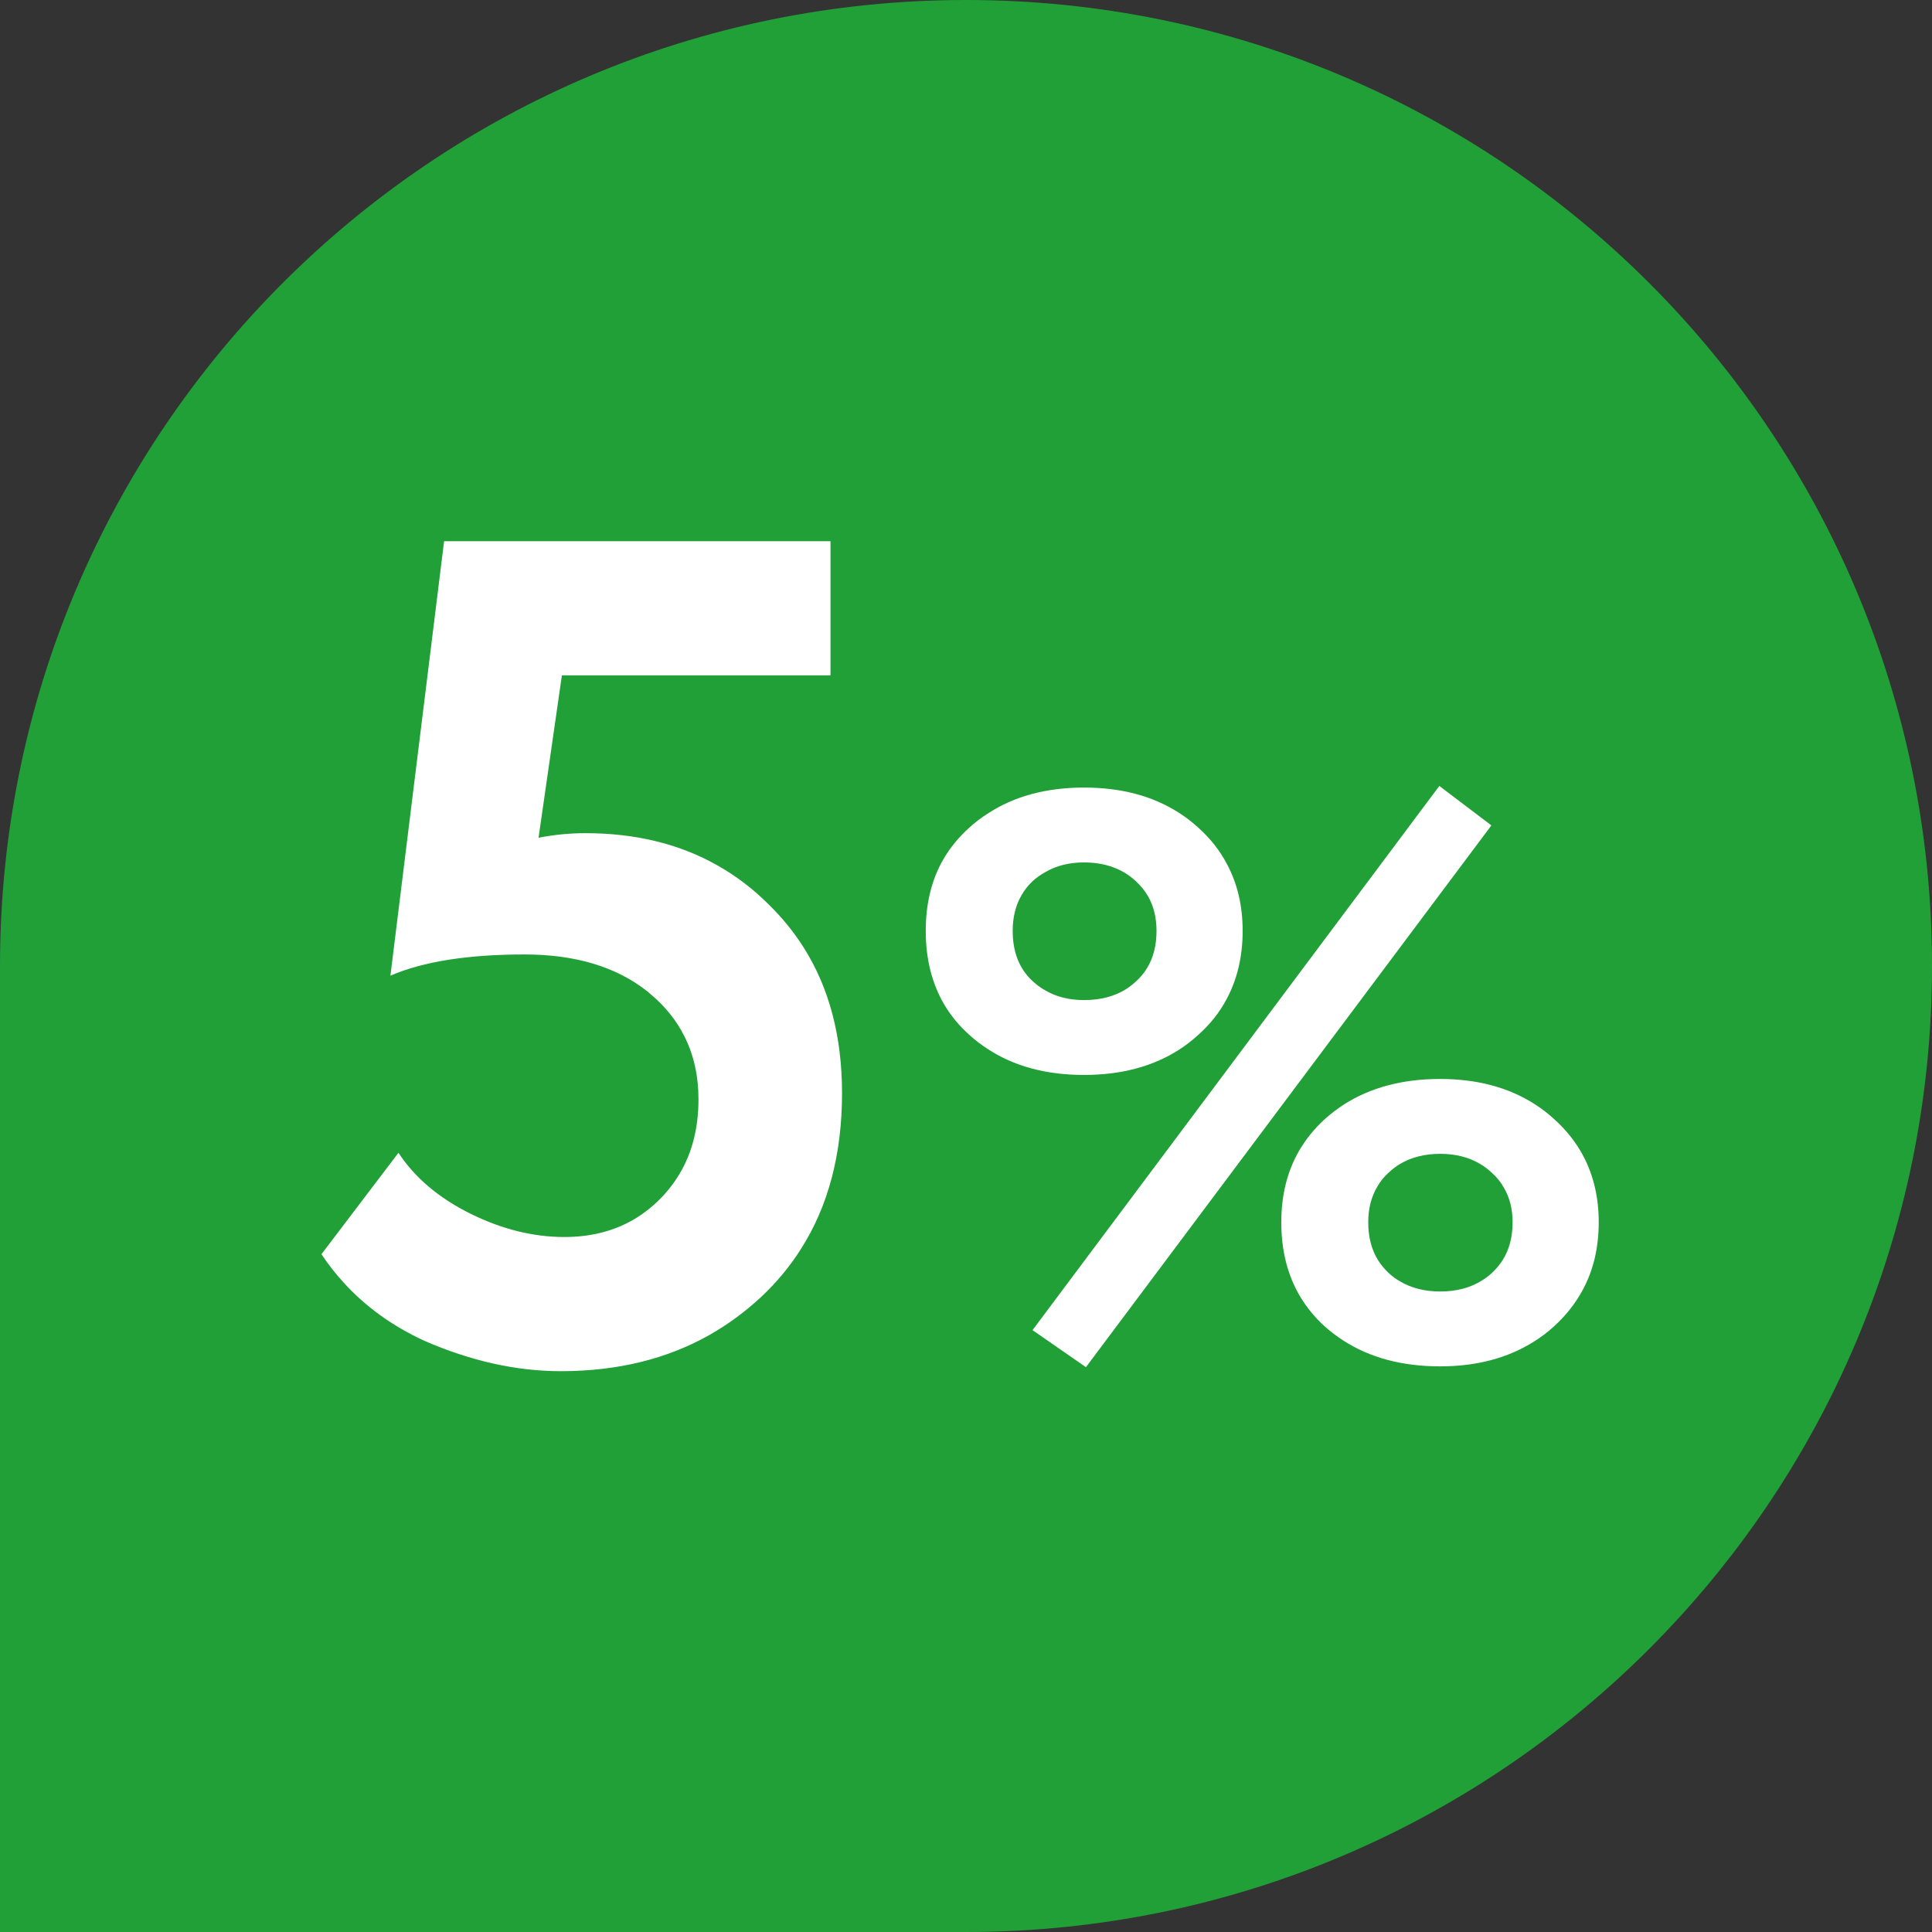 <svg width="72" height="72" viewBox="0 0 72 72" fill="none" xmlns="http://www.w3.org/2000/svg" xmlns:xlink="http://www.w3.org/1999/xlink">
	<rect x="0" y="0" width="72" height="72" fill="#333333" stroke="none"/>
	<desc>
			Created with Pixso.
	</desc>
	<defs/>
	<path id="Rectangle 3651" d="M0 36C0 16.11 16.11 0 36 0C55.88 0 72 16.11 72 36C72 55.88 55.88 72 36 72L0 72L0 36Z" fill="#21A038" fill-opacity="1" fill-rule="evenodd"/>
	<path id="5%" d="M16.55 20.17L14.55 36.36Q16.38 35.57 19.55 35.57Q22.39 35.57 24.13 36.95Q24.2 37.01 24.27 37.07Q25.06 37.74 25.49 38.59Q26.03 39.64 26.03 40.97Q26.03 42.55 25.34 43.72Q25.04 44.23 24.62 44.66Q24.1 45.19 23.47 45.53Q22.4 46.1 21.03 46.1Q19.29 46.1 17.53 45.23Q15.76 44.35 14.85 42.96L11.98 46.74Q12.35 47.3 12.8 47.79Q14.02 49.14 15.82 49.97Q18.42 51.1 20.9 51.1Q24.05 51.1 26.44 49.75Q27.48 49.16 28.38 48.32Q29.23 47.52 29.84 46.56Q31.38 44.15 31.38 40.74Q31.38 37.57 29.95 35.31Q29.4 34.44 28.64 33.7Q27.79 32.85 26.77 32.27Q24.64 31.05 21.82 31.05Q20.94 31.05 20.07 31.22L20.94 25.17L30.95 25.17L30.95 20.17L16.55 20.17ZM38.48 49.57L40.47 50.95L55.58 30.76L53.64 29.29L38.48 49.57ZM36.79 39.08Q38.27 40.06 40.4 40.06Q42.47 40.06 43.94 39.12Q44.31 38.88 44.63 38.59Q45.31 37.99 45.71 37.24Q46.31 36.12 46.31 34.69Q46.31 33.31 45.74 32.23Q45.34 31.45 44.63 30.82Q44.3 30.52 43.92 30.28Q42.46 29.35 40.4 29.35Q38.29 29.35 36.81 30.32Q36.46 30.54 36.15 30.82Q35.53 31.37 35.14 32.05Q34.5 33.18 34.5 34.69Q34.5 36.25 35.18 37.42Q35.56 38.07 36.15 38.59Q36.45 38.86 36.79 39.08ZM38.48 36.56C37.98 36.1 37.74 35.47 37.74 34.69Q37.74 33.93 38.07 33.36Q38.23 33.08 38.48 32.84Q38.69 32.65 38.94 32.51Q39.56 32.14 40.4 32.14Q41.25 32.14 41.89 32.51Q42.13 32.65 42.33 32.84Q42.61 33.1 42.79 33.41Q43.1 33.96 43.1 34.69Q43.1 35.51 42.74 36.09Q42.58 36.35 42.35 36.56Q42.18 36.72 42 36.84Q41.34 37.27 40.4 37.27Q39.56 37.27 38.94 36.9Q38.69 36.76 38.48 36.56ZM50.05 49.95Q51.54 50.92 53.67 50.92Q55.7 50.92 57.16 50Q57.55 49.76 57.89 49.45Q58.58 48.83 58.99 48.06Q59.58 46.96 59.58 45.55Q59.58 44.19 59.02 43.11Q58.61 42.32 57.89 41.68Q57.56 41.38 57.18 41.14Q55.72 40.21 53.67 40.21Q51.56 40.21 50.07 41.17Q49.72 41.4 49.4 41.68Q48.79 42.23 48.4 42.91Q47.75 44.05 47.75 45.55Q47.75 47.11 48.43 48.28Q48.81 48.93 49.4 49.46Q49.71 49.73 50.05 49.95ZM51.36 46.97Q50.99 46.38 50.99 45.55Q50.99 44.79 51.33 44.22Q51.49 43.94 51.74 43.71Q51.94 43.52 52.17 43.38Q52.81 43 53.67 43Q54.52 43 55.15 43.37Q55.39 43.51 55.6 43.71Q55.88 43.96 56.05 44.27Q56.37 44.82 56.37 45.55Q56.37 46.37 56 46.96Q55.84 47.21 55.61 47.43Q55.45 47.58 55.26 47.7Q54.6 48.13 53.67 48.13Q52.81 48.13 52.17 47.75Q51.94 47.62 51.74 47.43Q51.52 47.22 51.36 46.97Z" fill="#FFFFFF" fill-opacity="1" fill-rule="evenodd"/>
</svg>
